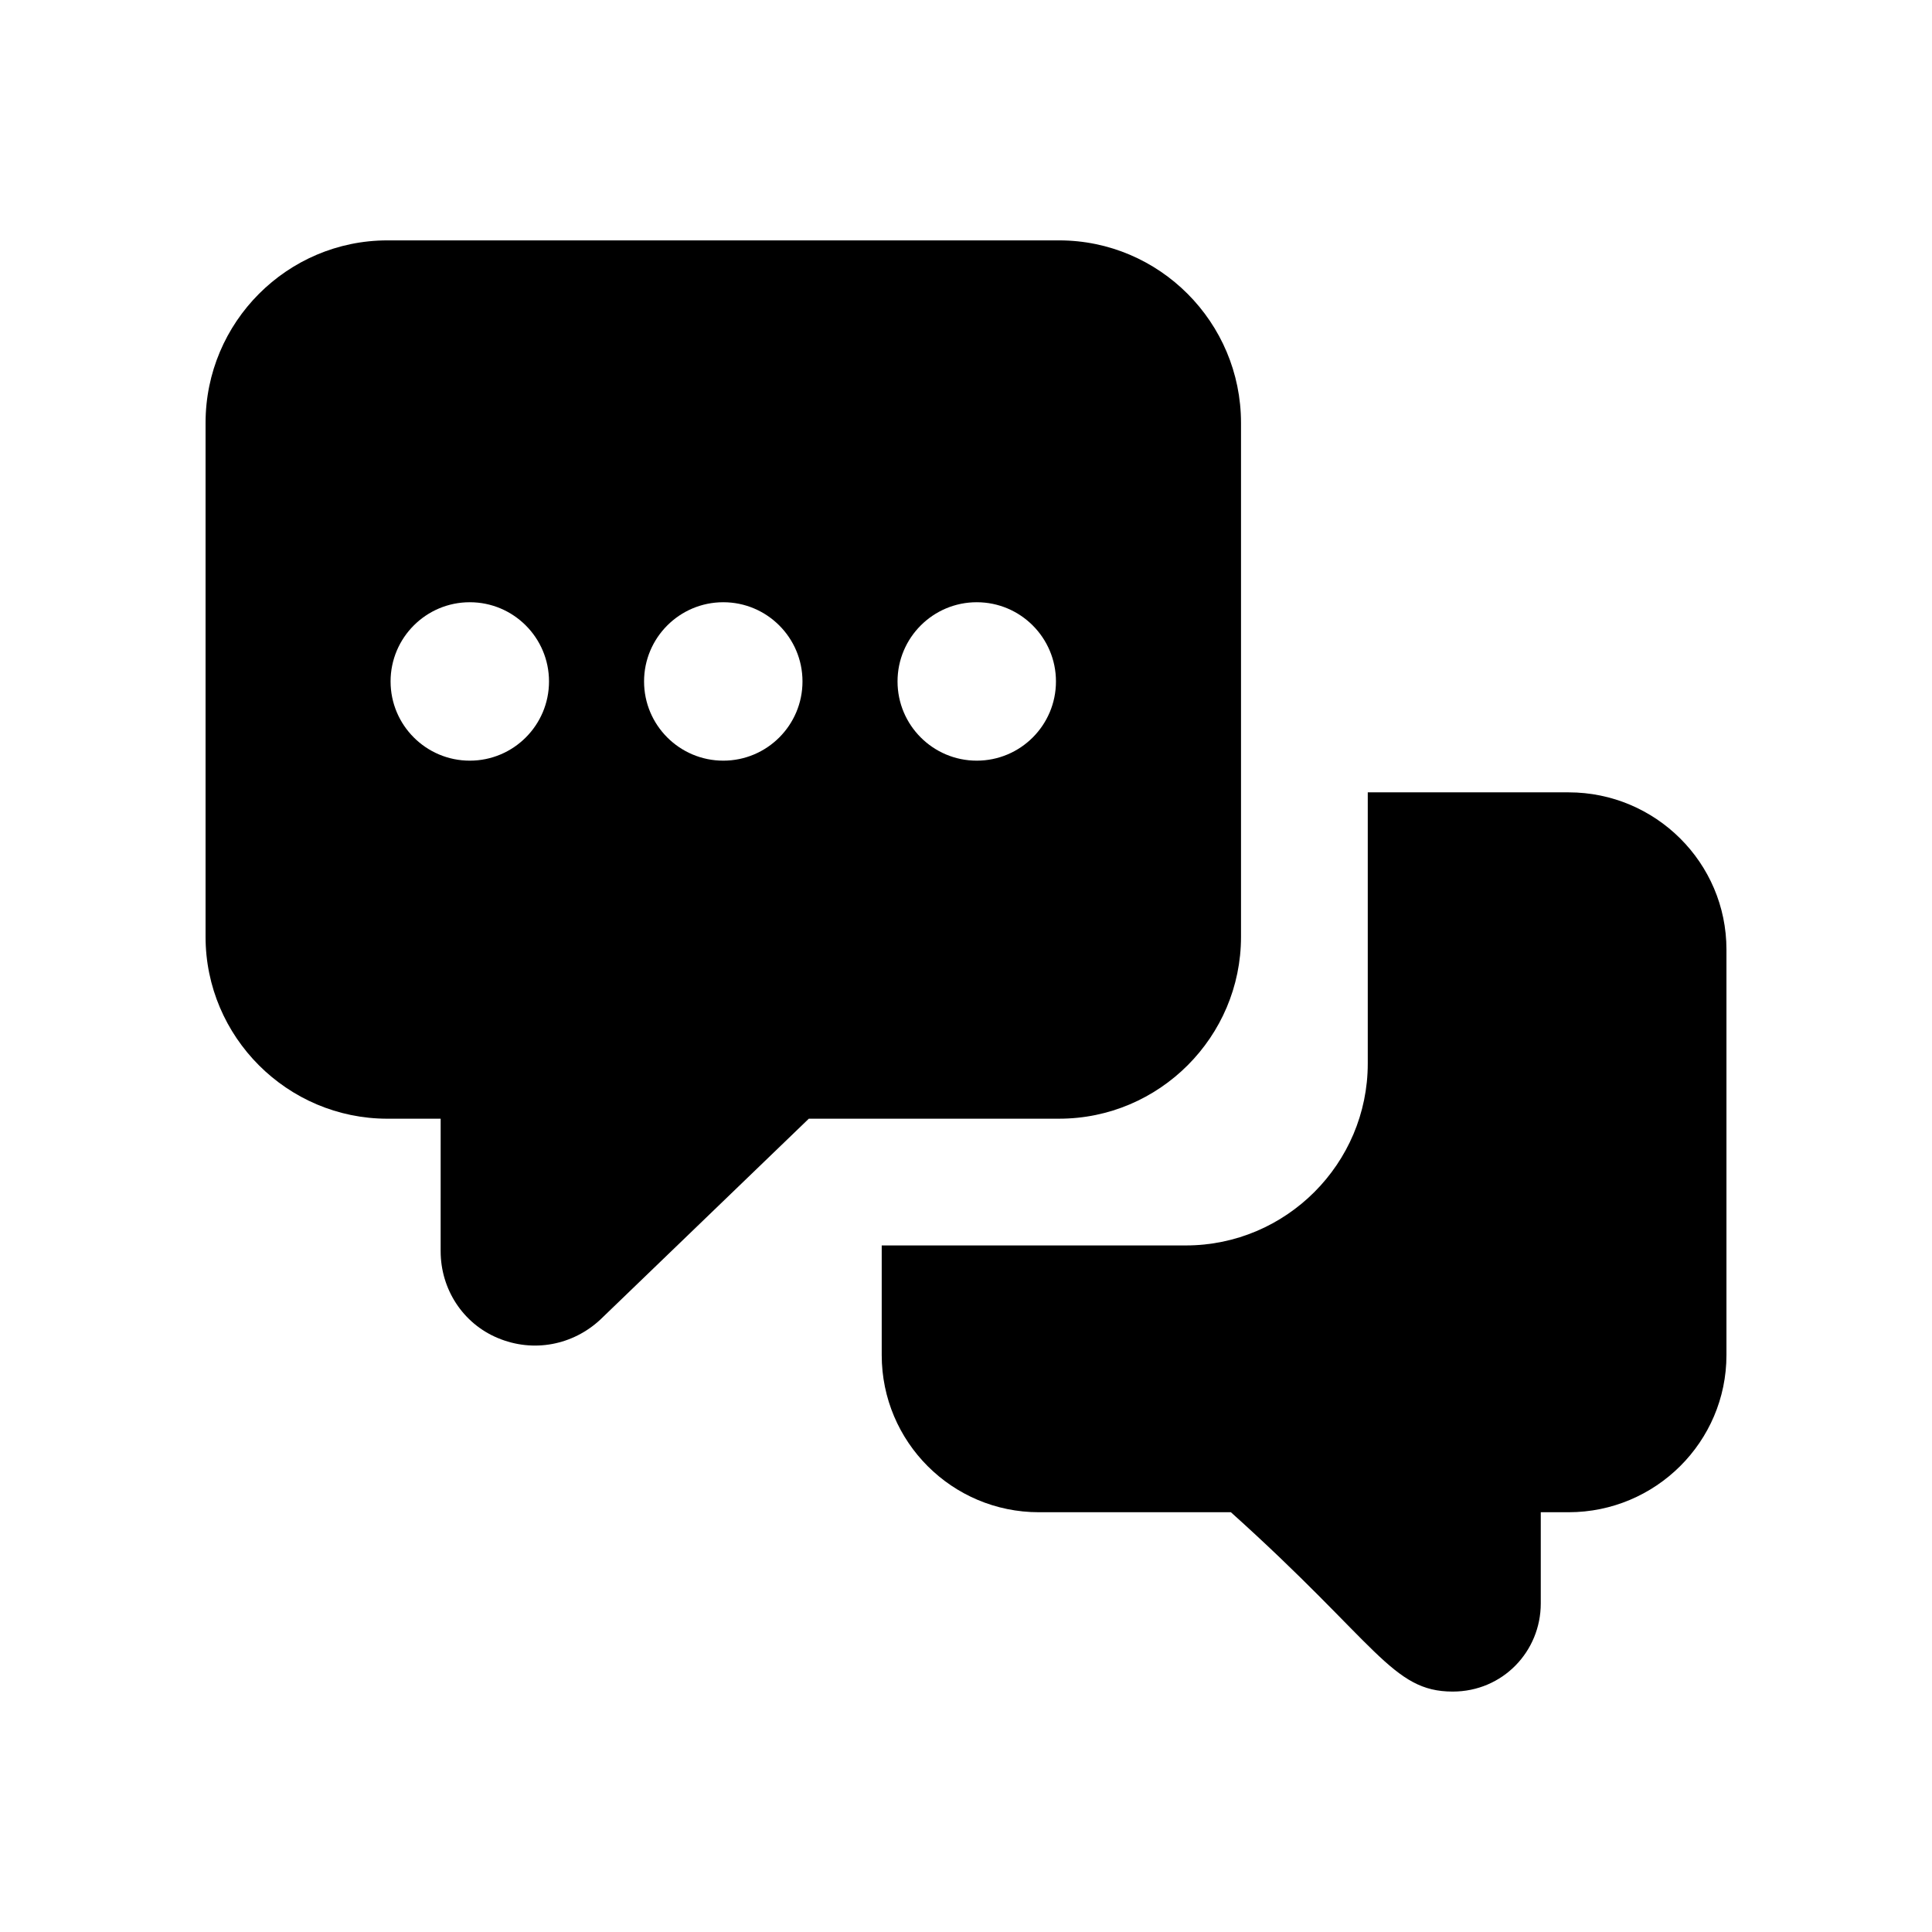 <?xml version="1.0" encoding="UTF-8"?>
<!-- Uploaded to: SVG Repo, www.svgrepo.com, Generator: SVG Repo Mixer Tools -->
<svg fill="#000000" width="800px" height="800px" version="1.1" viewBox="144 144 512 512" xmlns="http://www.w3.org/2000/svg">
 <g>
  <path d="m472.88 392.27v-136.2c0-26.703-21.664-48.367-48.199-48.367h-178.01c-26.535 0-48.195 21.664-48.195 48.367v136.2c0 26.535 21.664 48.199 48.199 48.199h14.105l-0.004 35.098c0 10.074 5.879 19.145 15.113 23.008 9.48 3.992 19.945 1.891 27.207-4.871l55.25-53.238h66.336c26.535 0.004 48.199-21.66 48.199-48.195zm-204.38-46.688c-11.586 0-20.992-9.406-20.992-20.992s9.406-20.992 20.992-20.992c11.586 0 20.992 9.406 20.992 20.992 0 11.59-9.406 20.992-20.992 20.992zm67.176 0c-11.586 0-20.992-9.406-20.992-20.992s9.406-20.992 20.992-20.992c11.586 0 20.992 9.406 20.992 20.992 0 11.59-9.406 20.992-20.992 20.992zm67.172 0c-11.586 0-20.992-9.406-20.992-20.992s9.406-20.992 20.992-20.992c11.586 0 20.992 9.406 20.992 20.992 0 11.59-9.402 20.992-20.992 20.992z"/>
  <path d="m559.71 353.98h-53.238v71.875c0 26.535-21.664 48.199-48.199 48.199h-80.609v29.055c0 23.008 18.641 41.648 41.648 41.648h50.887c38.859 34.914 42.633 47.527 58.777 47.527 13.254 0 23.344-10.648 23.344-23.344v-24.184h7.391c23.008-0.004 41.816-18.645 41.816-41.648v-107.48c0-23.008-18.809-41.648-41.816-41.648z"/>
 </g>
</svg>